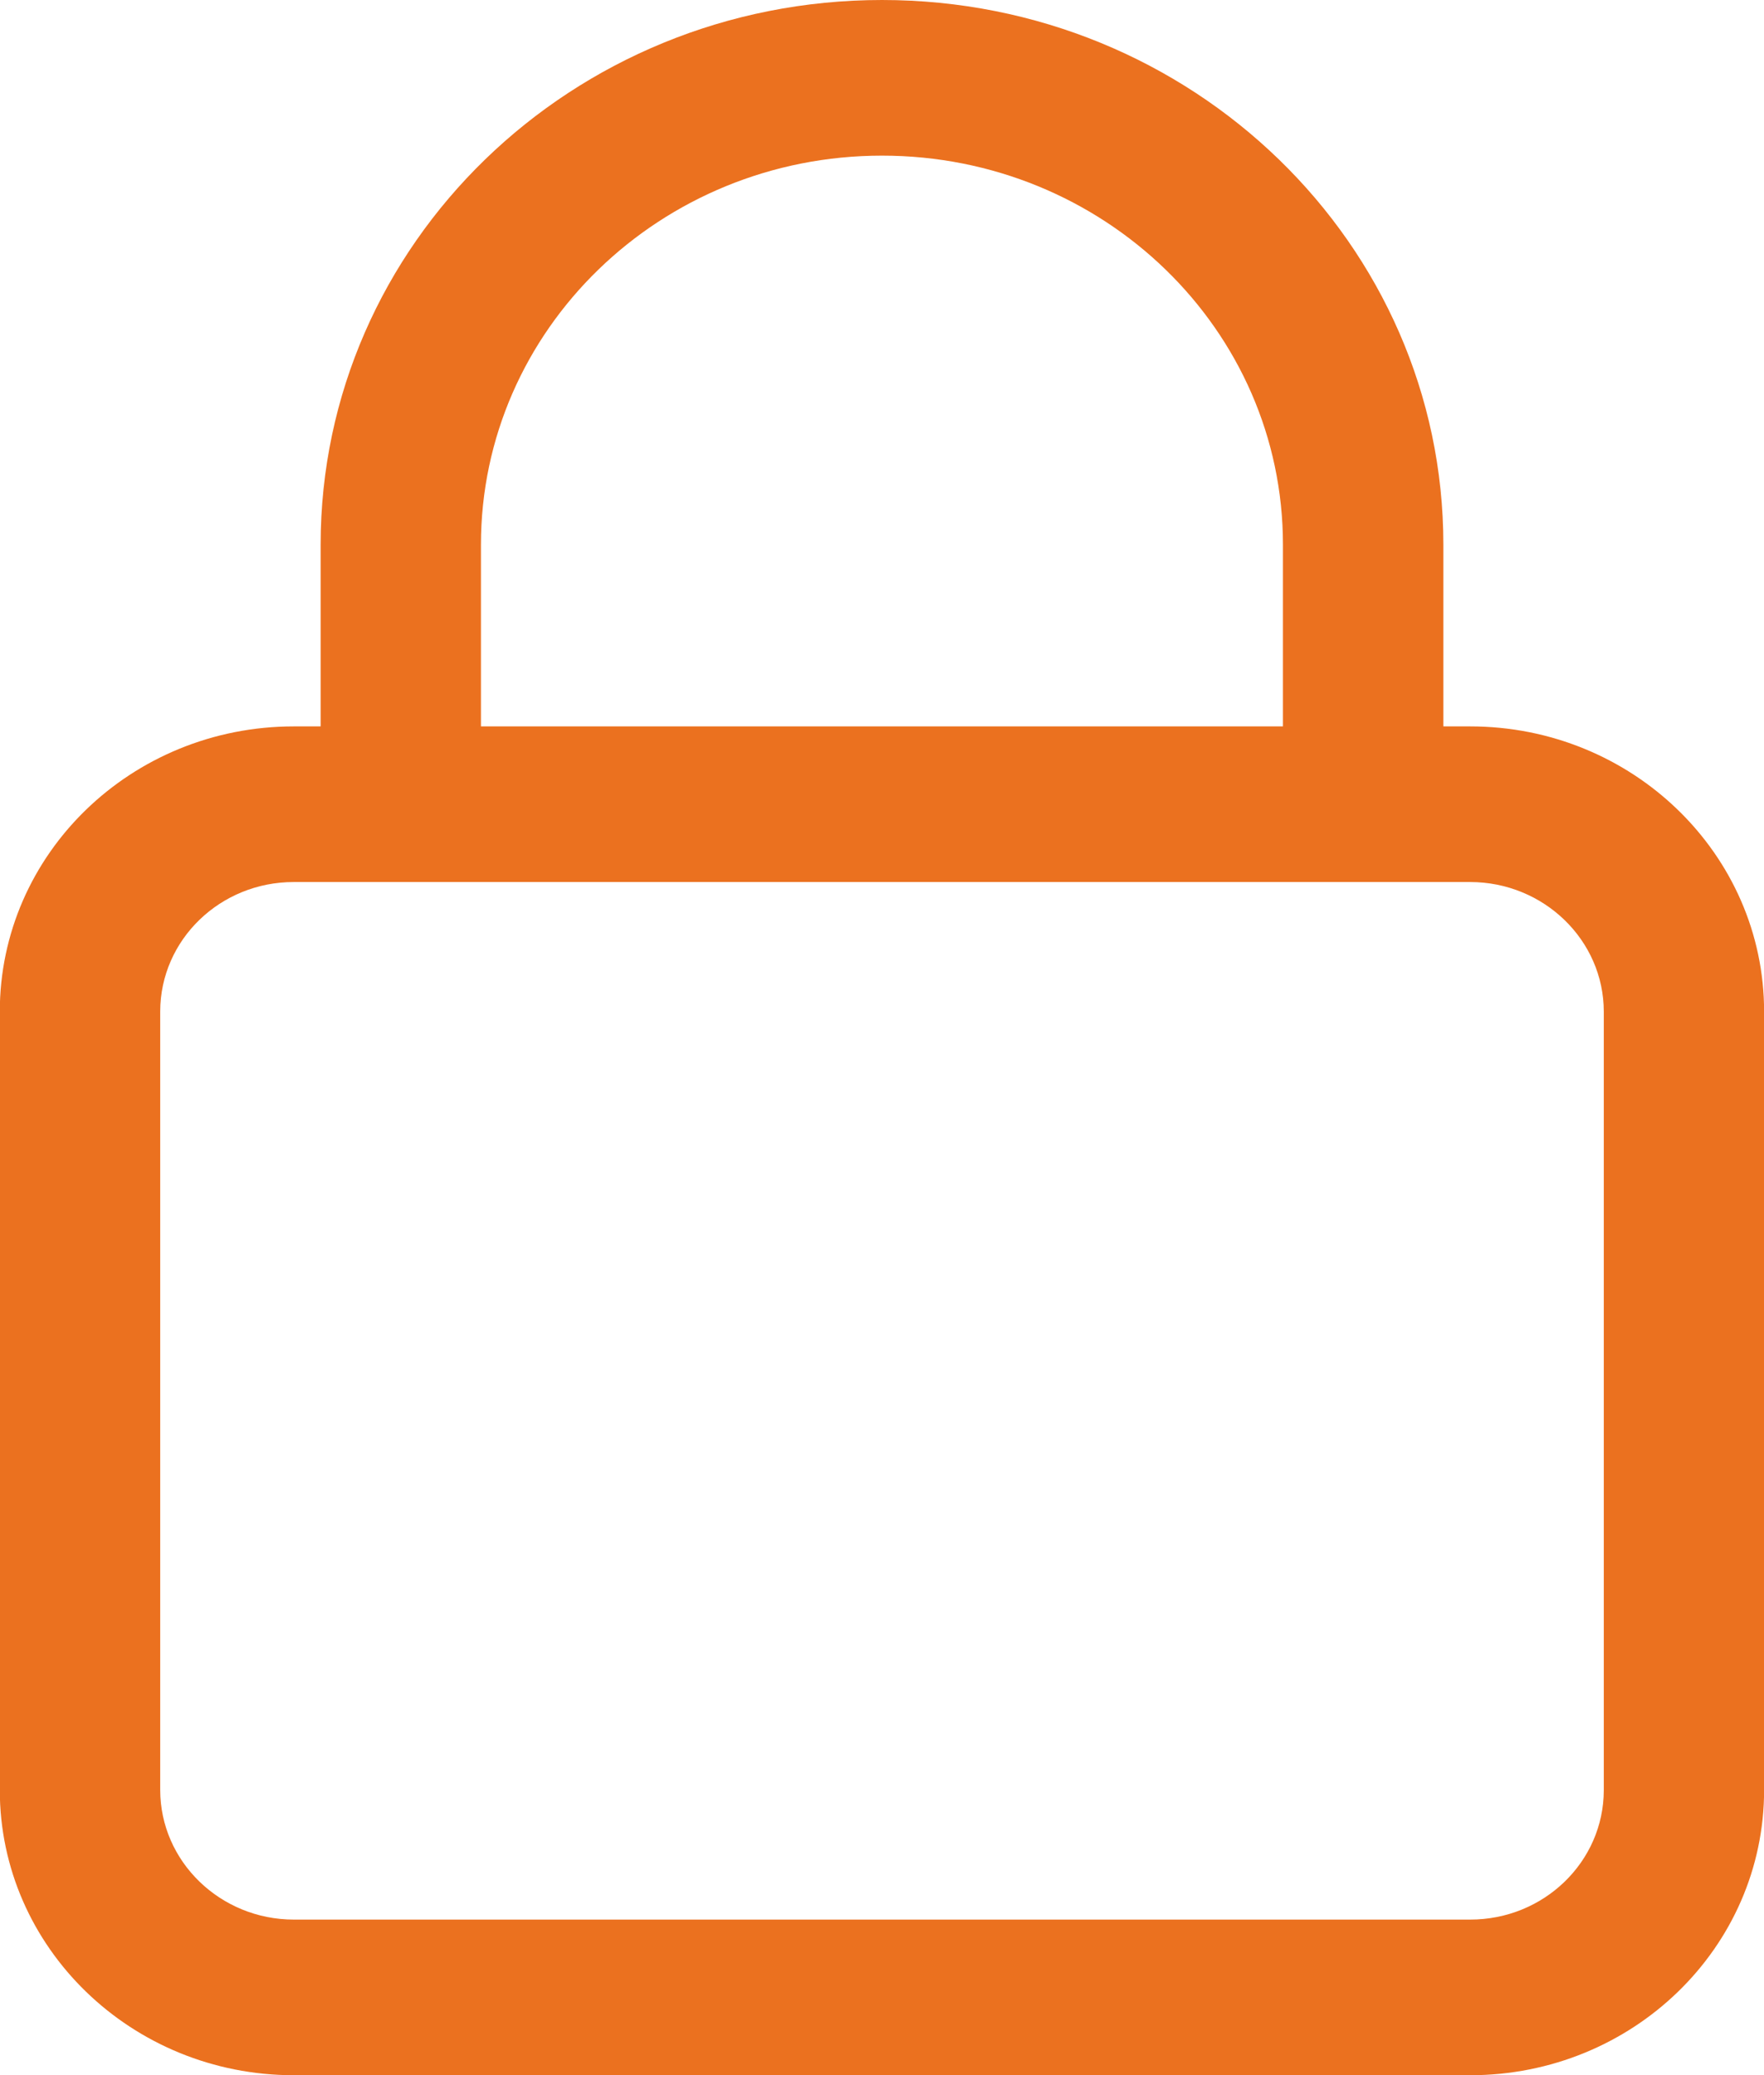 <svg 
 xmlns="http://www.w3.org/2000/svg"
 xmlns:xlink="http://www.w3.org/1999/xlink"
 width="17px" height="20px">
<path fill-rule="evenodd"  fill="rgb(235, 113, 31)"
 d="M3.090,7.001 L3.090,5.250 C3.090,2.351 5.511,0.000 8.500,0.000 C11.488,0.000 13.910,2.349 13.910,5.250 L13.910,7.001 L14.168,7.001 C15.732,7.001 17.001,8.233 17.001,9.751 L17.001,17.251 C17.001,18.771 15.734,20.001 14.168,20.001 L2.832,20.001 C1.267,20.001 -0.002,18.769 -0.002,17.251 L-0.002,9.751 C-0.002,8.231 1.265,7.001 2.832,7.001 L3.090,7.001 ZM4.635,7.001 L12.364,7.001 L12.364,5.250 C12.364,3.178 10.635,1.500 8.500,1.500 C6.365,1.500 4.635,3.179 4.635,5.250 L4.635,7.001 ZM1.544,9.751 L1.544,17.251 C1.544,17.940 2.122,18.501 2.832,18.501 L14.167,18.501 C14.878,18.502 15.455,17.944 15.456,17.254 C15.456,17.253 15.456,17.252 15.456,17.251 L15.456,9.751 C15.456,9.062 14.878,8.501 14.168,8.501 L2.832,8.501 C2.122,8.500 1.545,9.058 1.544,9.748 C1.544,9.749 1.544,9.750 1.544,9.751 Z"/>
</svg>